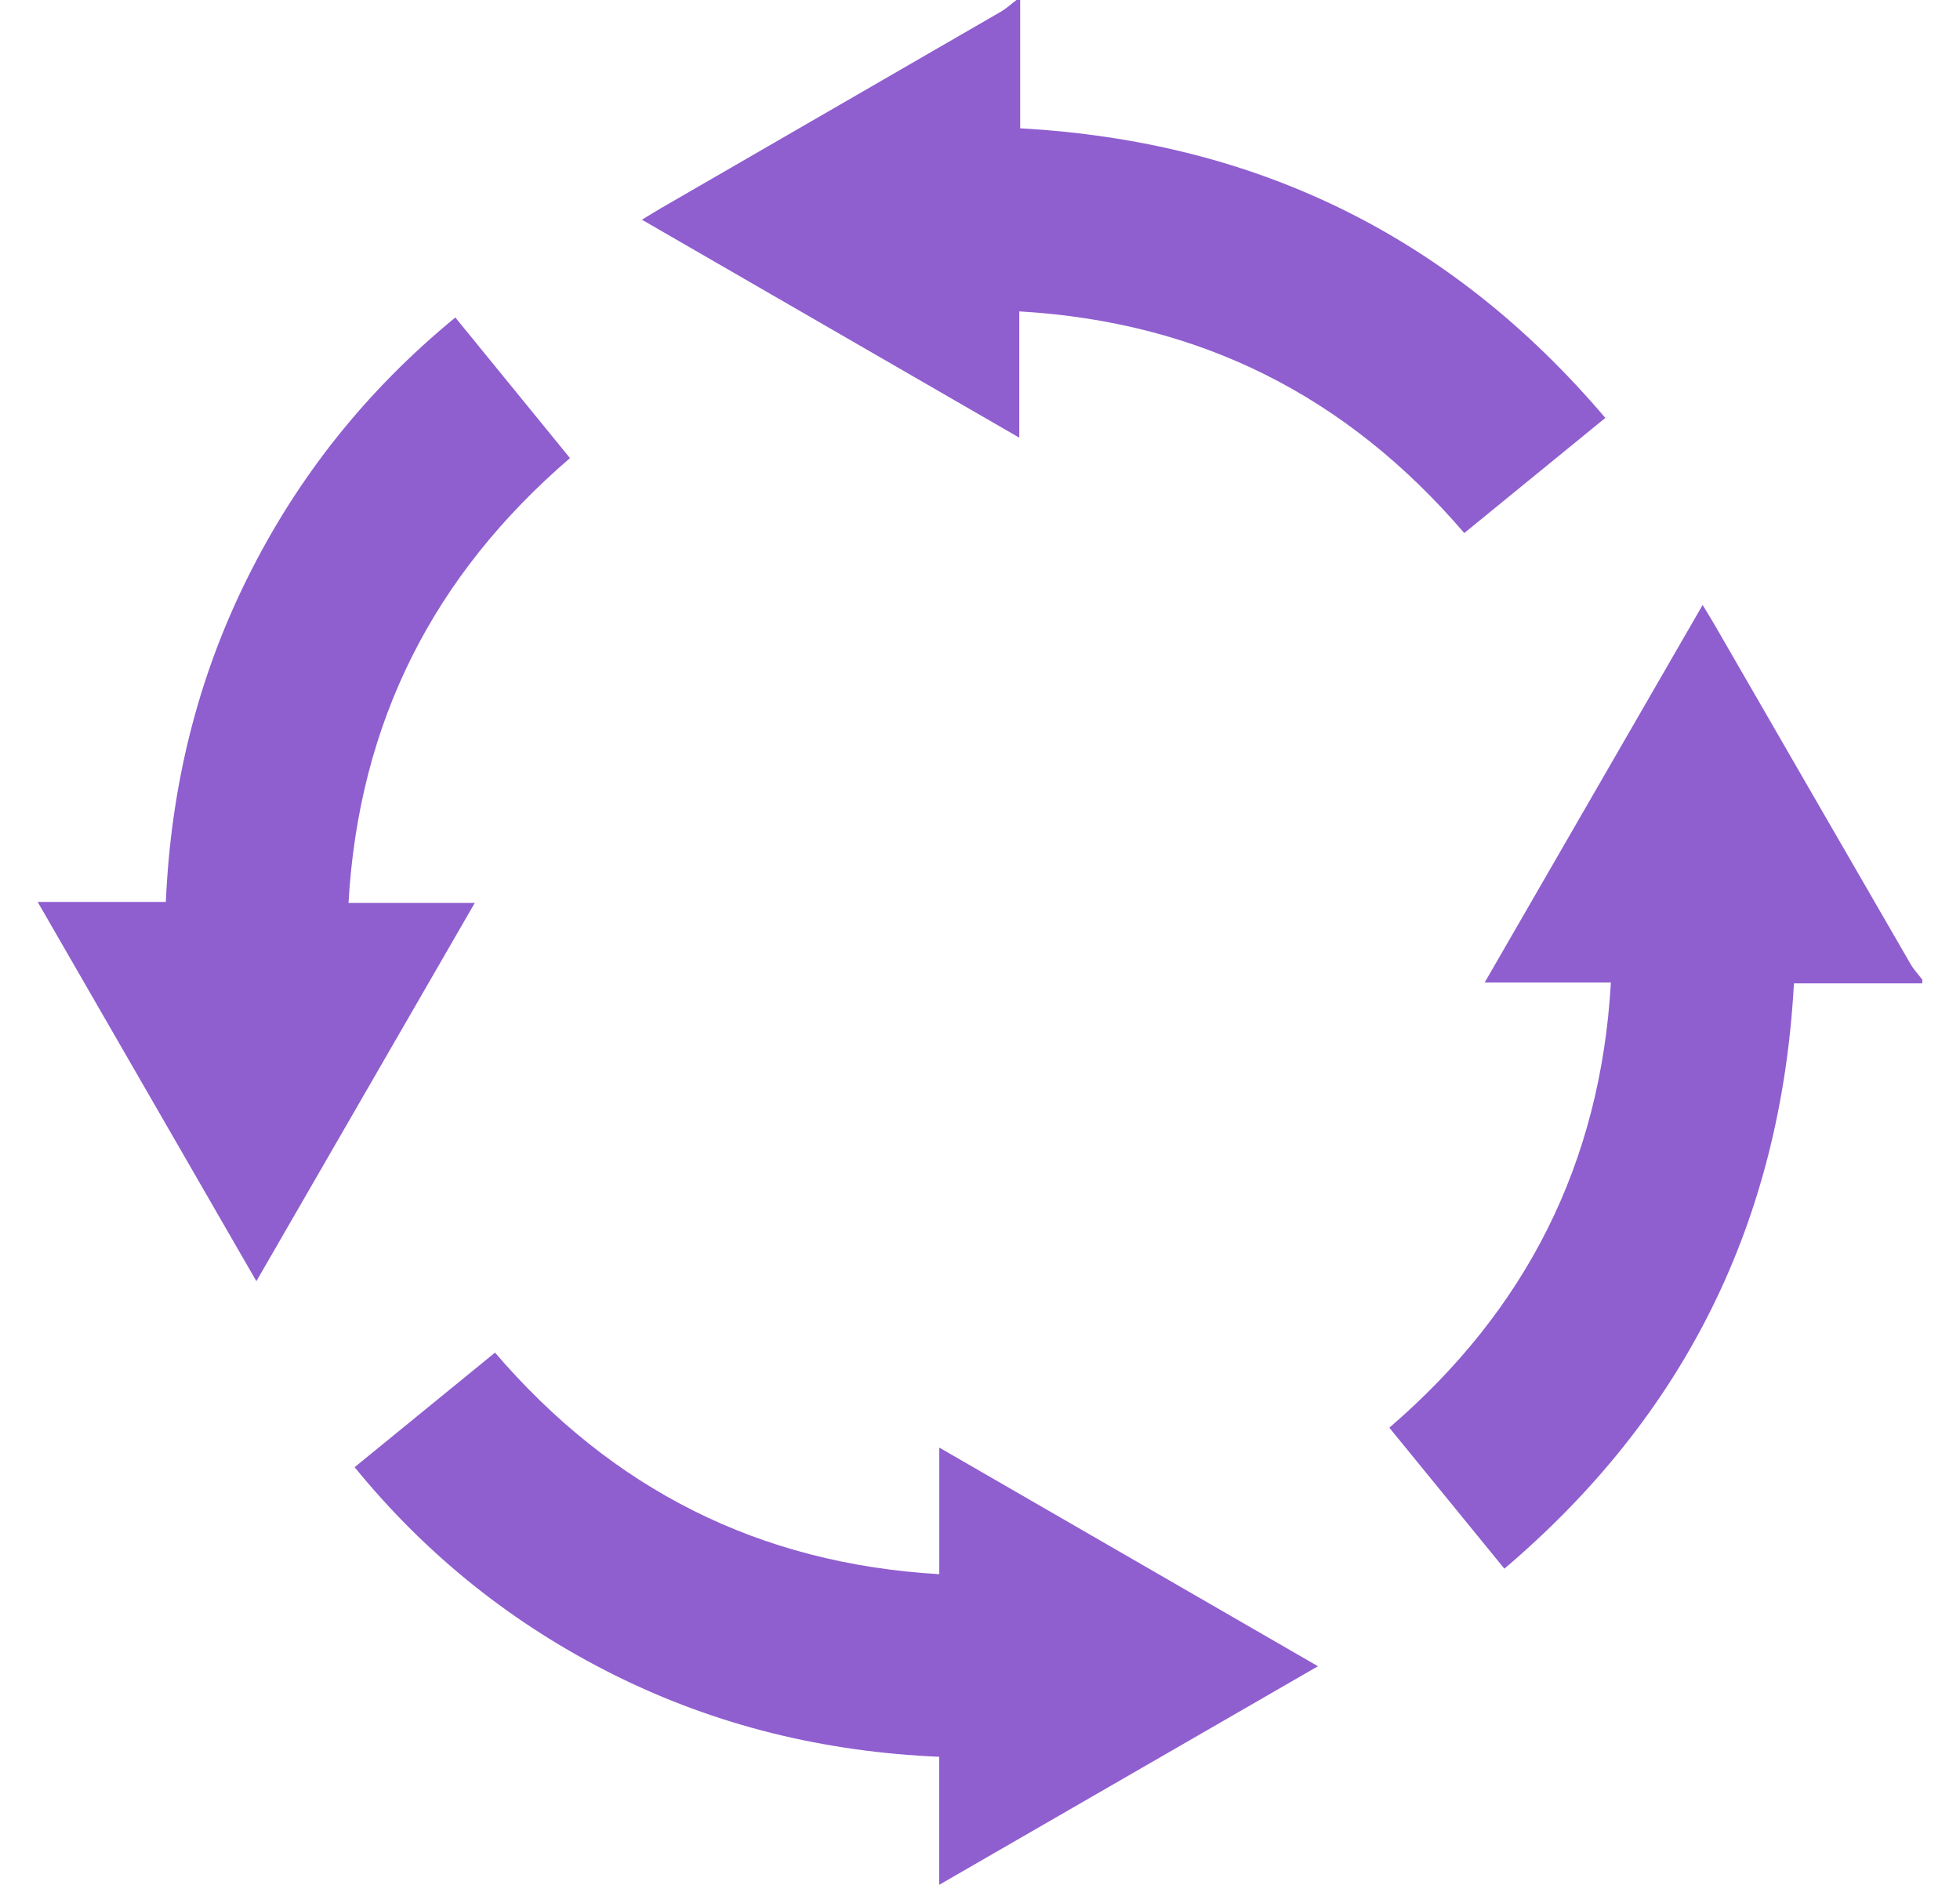<svg width="26" height="25" viewBox="0 0 26 25" fill="none" xmlns="http://www.w3.org/2000/svg">
<g clip-path="url(#clip0_1145_346)">
<path d="M21.369 13.031H19.695C20.668 11.345 21.62 9.696 22.586 8.024C22.653 8.136 22.701 8.211 22.745 8.288C23.611 9.788 24.477 11.288 25.345 12.788C25.388 12.862 25.448 12.925 25.5 12.994V13.043H23.797C23.625 16.195 22.354 18.77 19.956 20.806C19.441 20.176 18.939 19.559 18.43 18.936C20.242 17.378 21.231 15.436 21.369 13.032V13.031Z" fill="#8F5ECF"/>
<path d="M8.515 2.914C8.627 2.847 8.702 2.799 8.779 2.755C10.278 1.888 11.779 1.022 13.277 0.155C13.351 0.112 13.415 0.052 13.484 -0H13.533V1.702C16.685 1.876 19.259 3.146 21.295 5.543C20.664 6.058 20.048 6.561 19.424 7.07C17.868 5.255 15.925 4.27 13.521 4.13V5.805C11.835 4.831 10.187 3.88 8.515 2.914V2.914Z" fill="#8F5ECF"/>
<path d="M6.567 17.941C8.119 19.749 10.062 20.739 12.46 20.879V19.2C14.15 20.175 15.8 21.128 17.483 22.1C15.799 23.072 14.147 24.025 12.459 24.999V23.301C10.934 23.236 9.506 22.889 8.163 22.223C6.815 21.553 5.663 20.636 4.704 19.46C5.334 18.946 5.944 18.448 6.567 17.94V17.941Z" fill="#8F5ECF"/>
<path d="M2.2 11.963C2.266 10.447 2.611 9.019 3.278 7.675C3.945 6.329 4.86 5.179 6.04 4.211C6.555 4.843 7.054 5.454 7.561 6.076C5.753 7.63 4.761 9.571 4.623 11.976H6.298C5.323 13.664 4.371 15.314 3.401 16.993C2.428 15.305 1.475 13.655 0.5 11.963H2.2H2.2Z" fill="#8F5ECF"/>
</g>
<defs>
<clipPath id="clip0_1145_346">
<rect width="25" height="25" fill="white" transform="matrix(-1 0 0 1 25.5 0)"/>
</clipPath>
</defs>
</svg>
